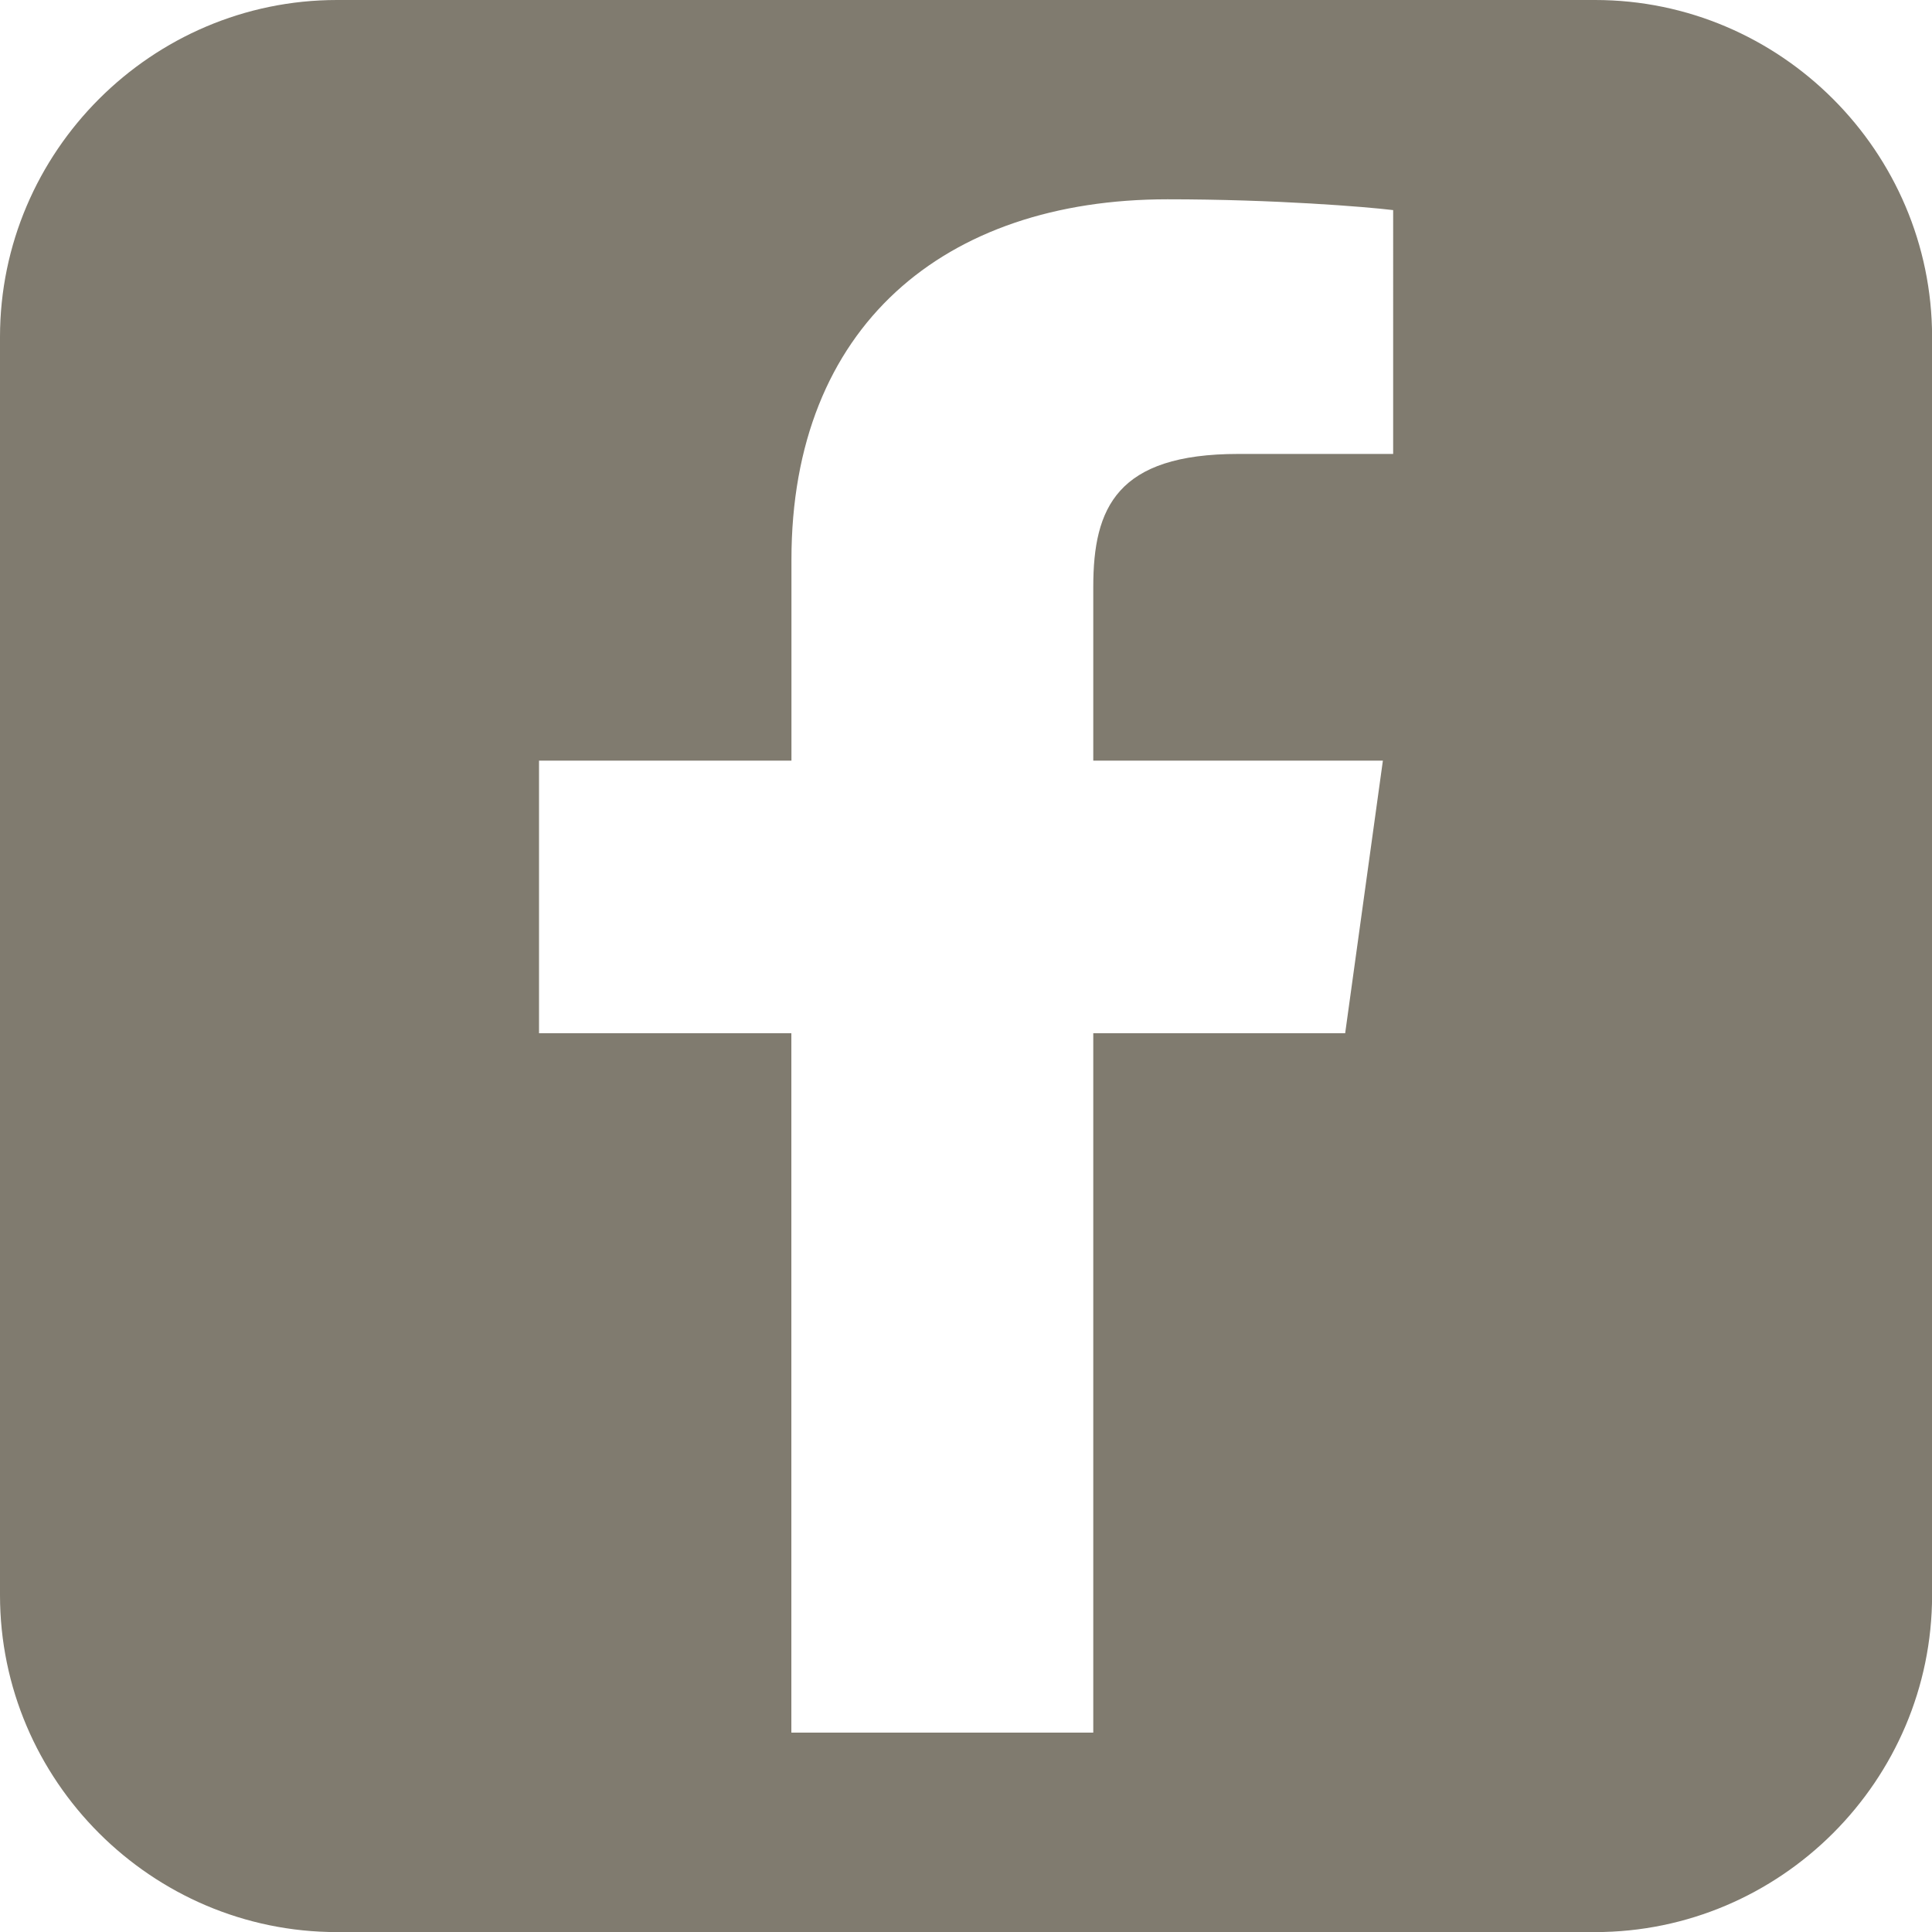 <?xml version="1.0" encoding="utf-8"?>
<!-- Generator: Adobe Illustrator 16.0.4, SVG Export Plug-In . SVG Version: 6.00 Build 0)  -->
<!DOCTYPE svg PUBLIC "-//W3C//DTD SVG 1.1//EN" "http://www.w3.org/Graphics/SVG/1.1/DTD/svg11.dtd">
<svg version="1.1" id="Layer_1" xmlns="http://www.w3.org/2000/svg" xmlns:xlink="http://www.w3.org/1999/xlink" x="0px" y="0px"
	 width="21.821px" height="21.821px" viewBox="0 0 21.821 21.821" enable-background="new 0 0 21.821 21.821" xml:space="preserve">
<path fill="#807B6F" d="M18.016,0H3.806C1.713,0,0,1.713,0,3.806v14.21c0,2.094,1.713,3.806,3.806,3.806h14.21
	c2.094,0,3.806-1.712,3.806-3.806V3.806C21.821,1.713,20.109,0,18.016,0z M15.734,5.127h-1.748c-1.372,0-1.638,0.608-1.638,1.5
	v1.964h3.271l-0.426,3.079h-2.845v7.899h-3.41V11.67H6.088V8.591h2.851v-2.27c0-2.635,1.726-4.07,4.247-4.07
	c1.208,0,2.246,0.085,2.549,0.122V5.127z"/>
</svg>

